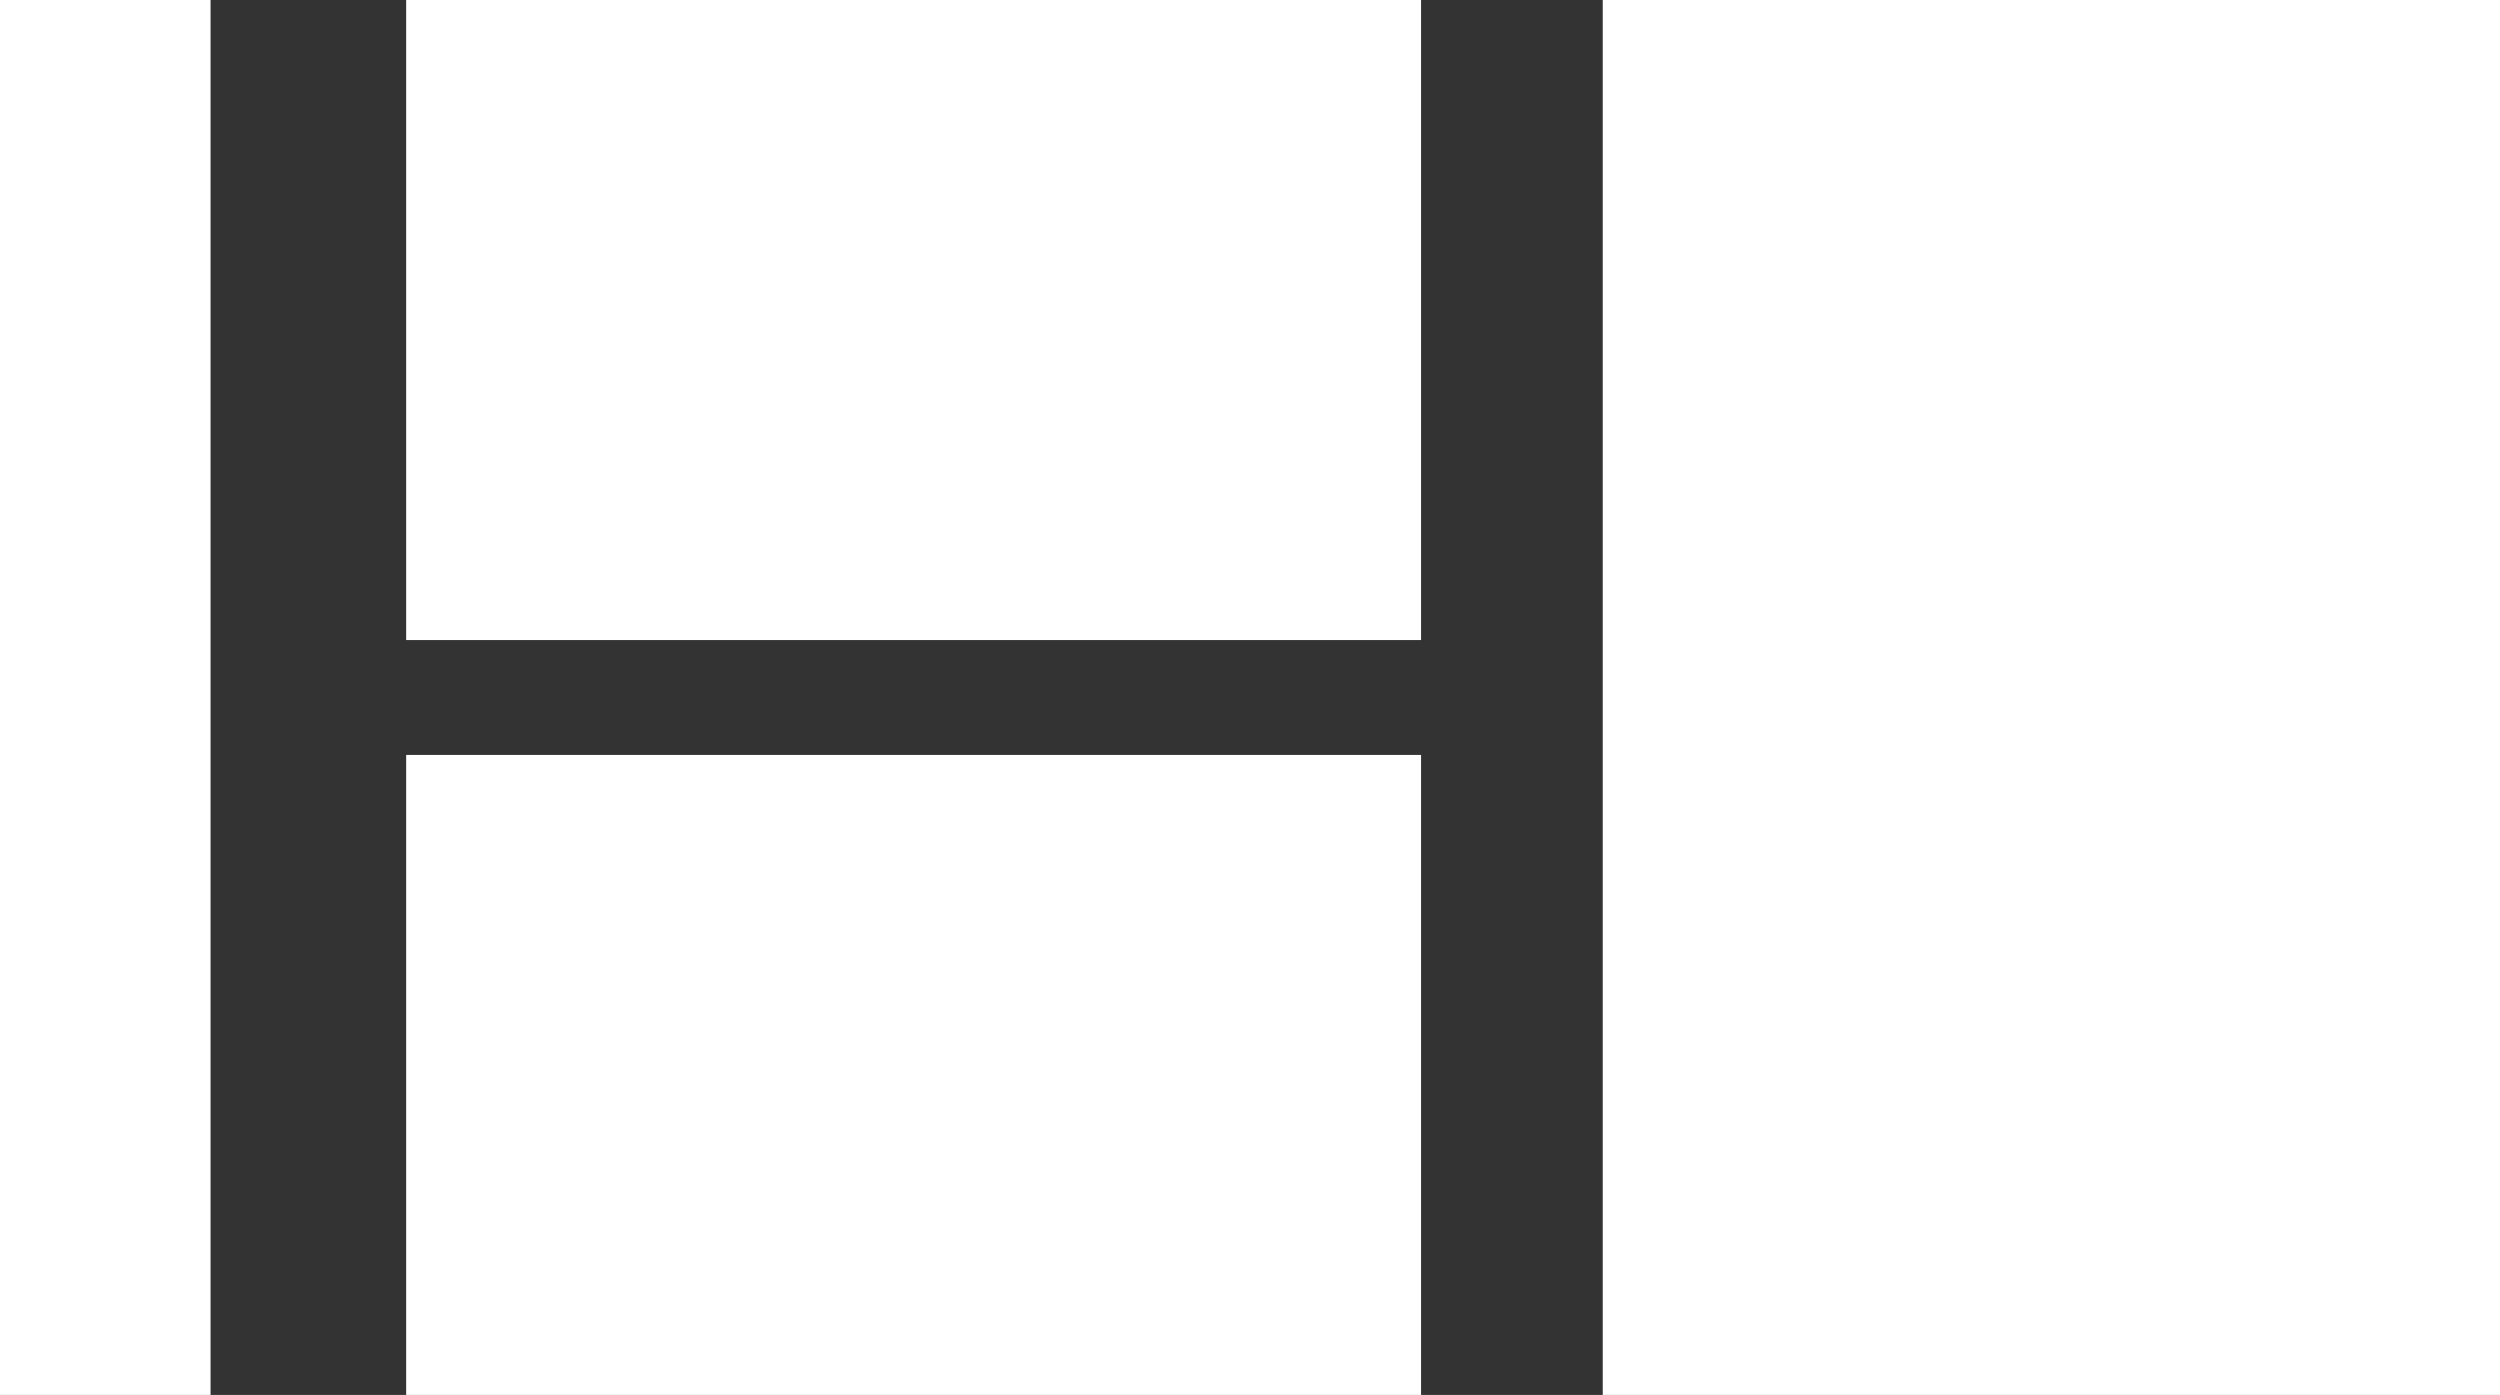 <svg xmlns="http://www.w3.org/2000/svg" viewBox="0 0 71.83 40.08"><rect x="0" y="0" width="71.83" height="40.08" fill="#333333" stroke="none"/><defs><style>.cls-1{fill:#fff;}</style></defs><title>Asset 1</title><g id="Layer_2" data-name="Layer 2"><g id="Layer_3" data-name="Layer 3"><rect class="cls-1" width="6.05" height="40.08"/><rect class="cls-1" x="46.05" width="25.78" height="40.08"/><rect class="cls-1" x="11.67" width="29.16" height="18.39"/><rect class="cls-1" x="11.67" y="21.69" width="29.16" height="18.39"/></g></g></svg>